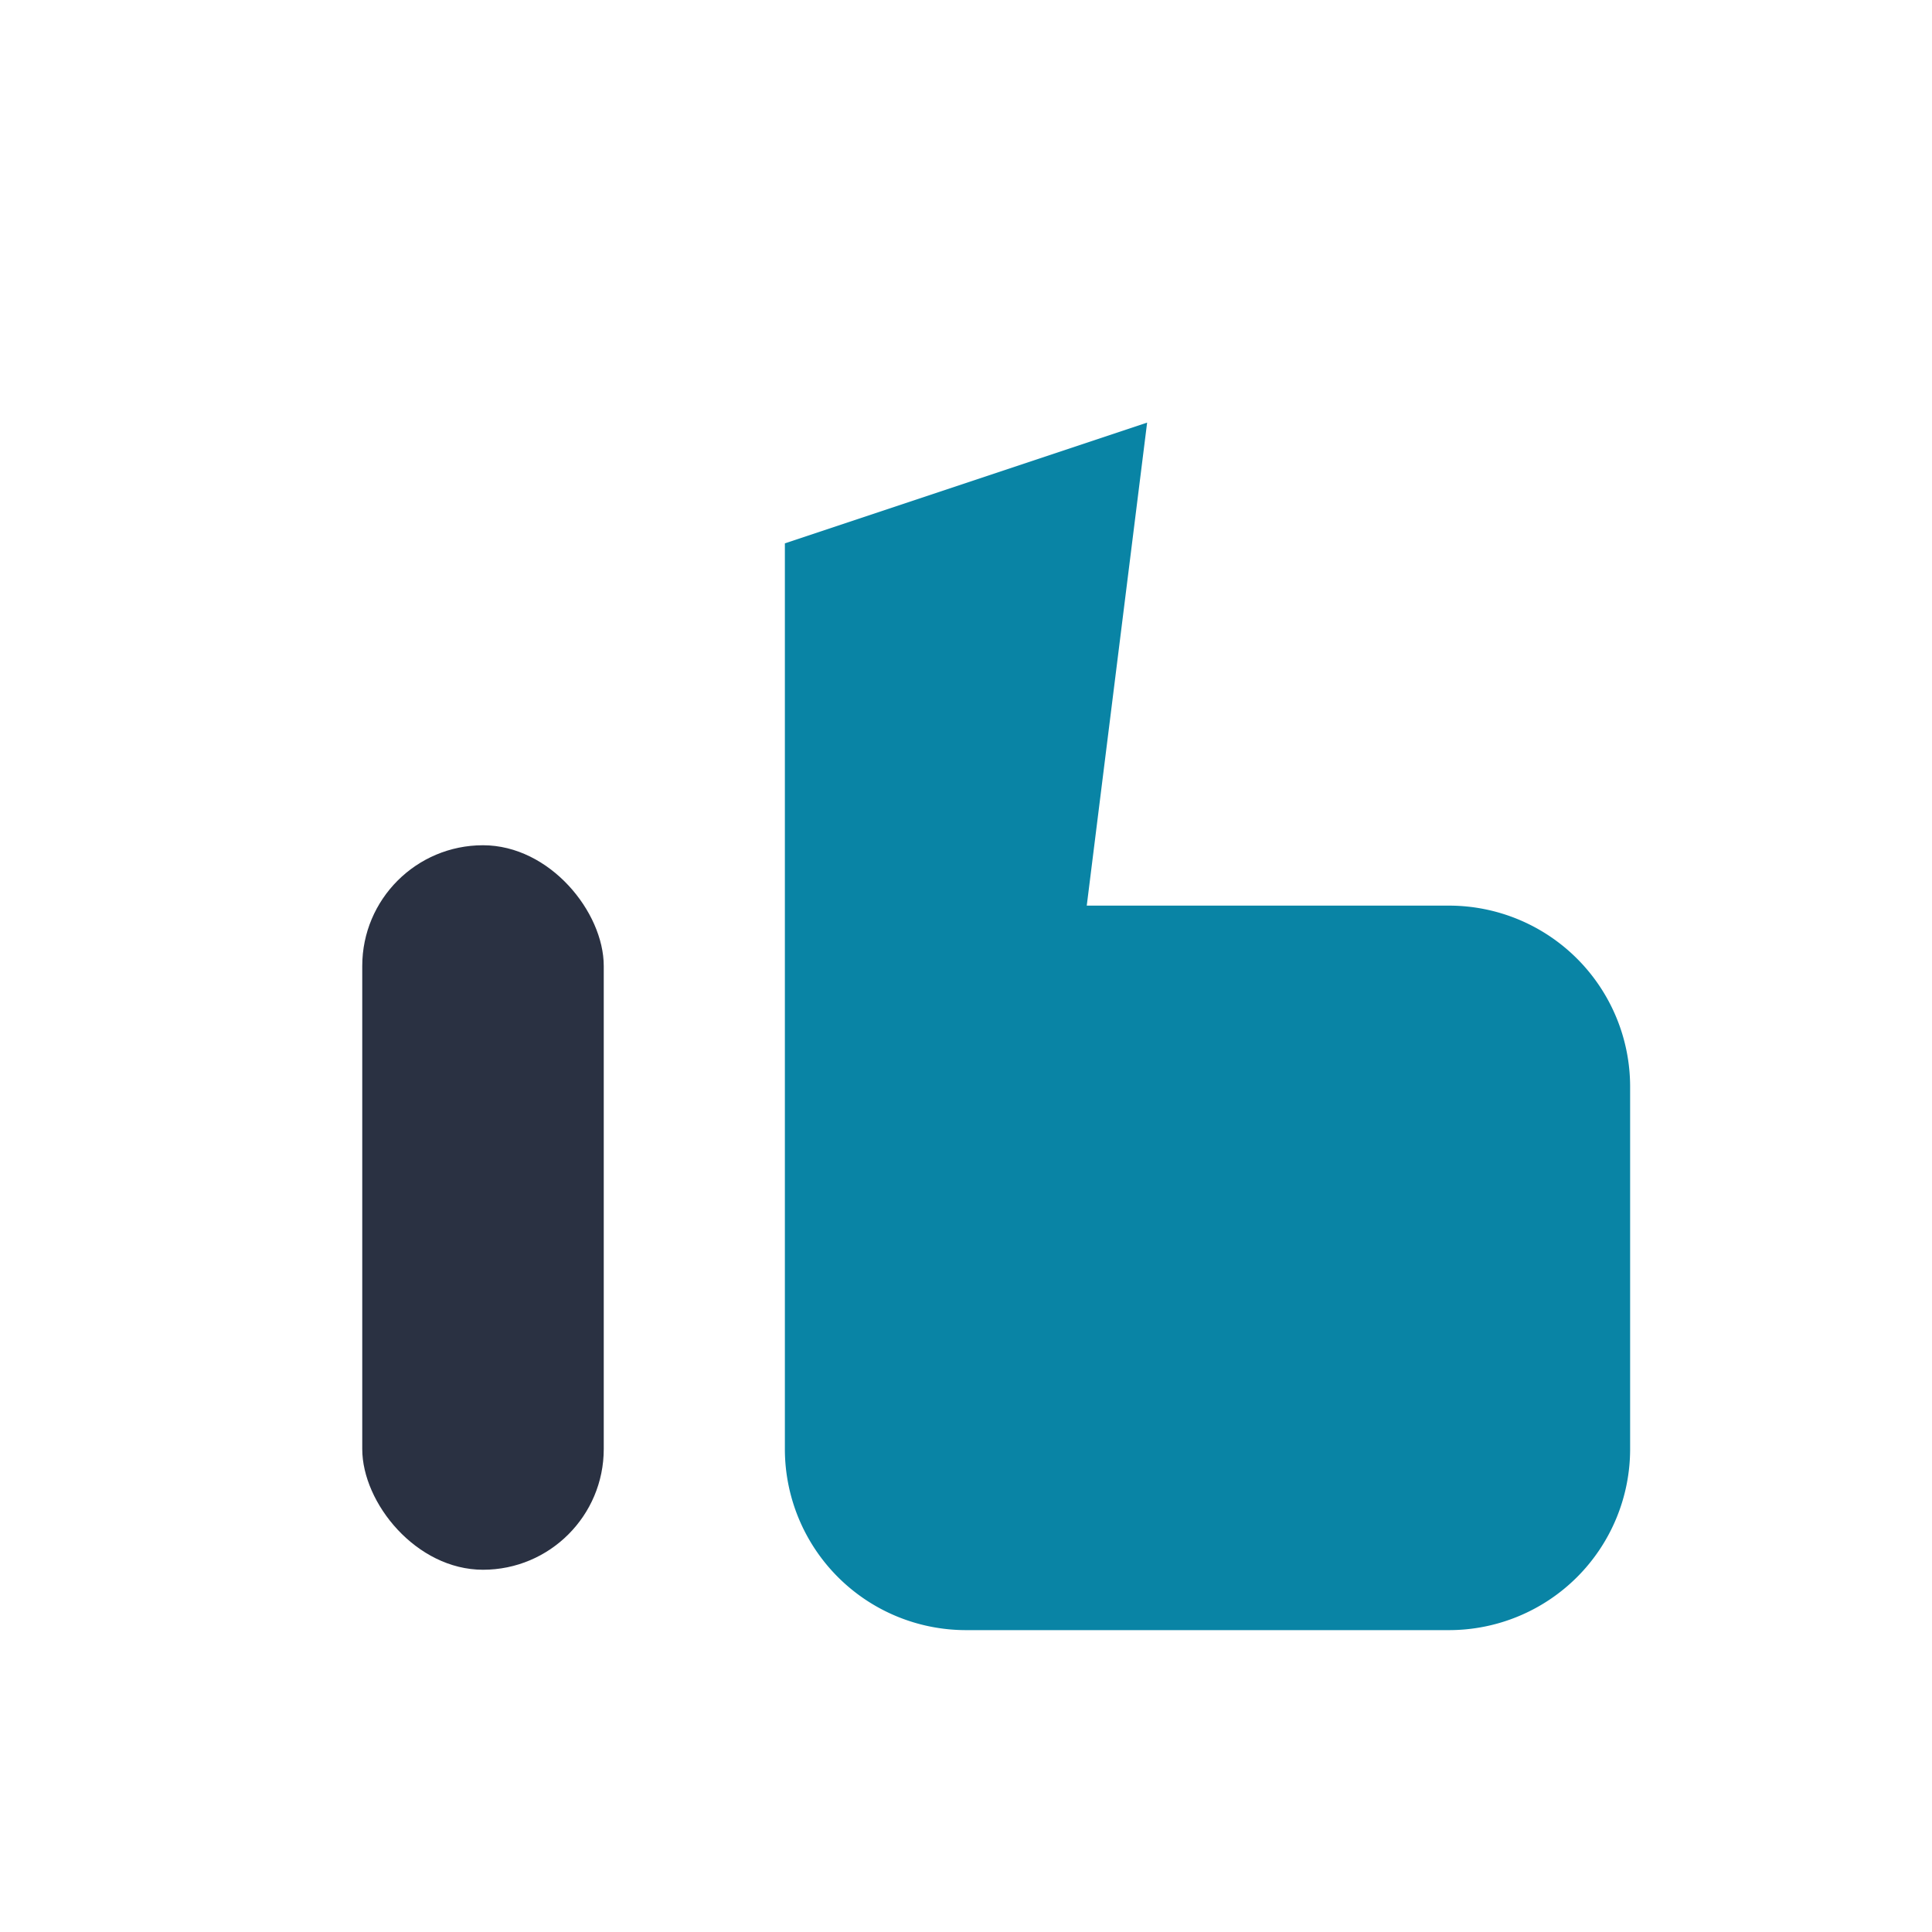 <?xml version="1.0" encoding="UTF-8"?>
<svg xmlns="http://www.w3.org/2000/svg" width="32" height="32" viewBox="0 0 32 32"><path d="M14 27h10a3 3 0 003-3v-6a3 3 0 00-3-3h-6l1-8-6 2v15a3 3 0 003 3z" fill="#0984A5"/><rect x="6" y="14" width="4" height="12" rx="2" fill="#2A3142"/></svg>